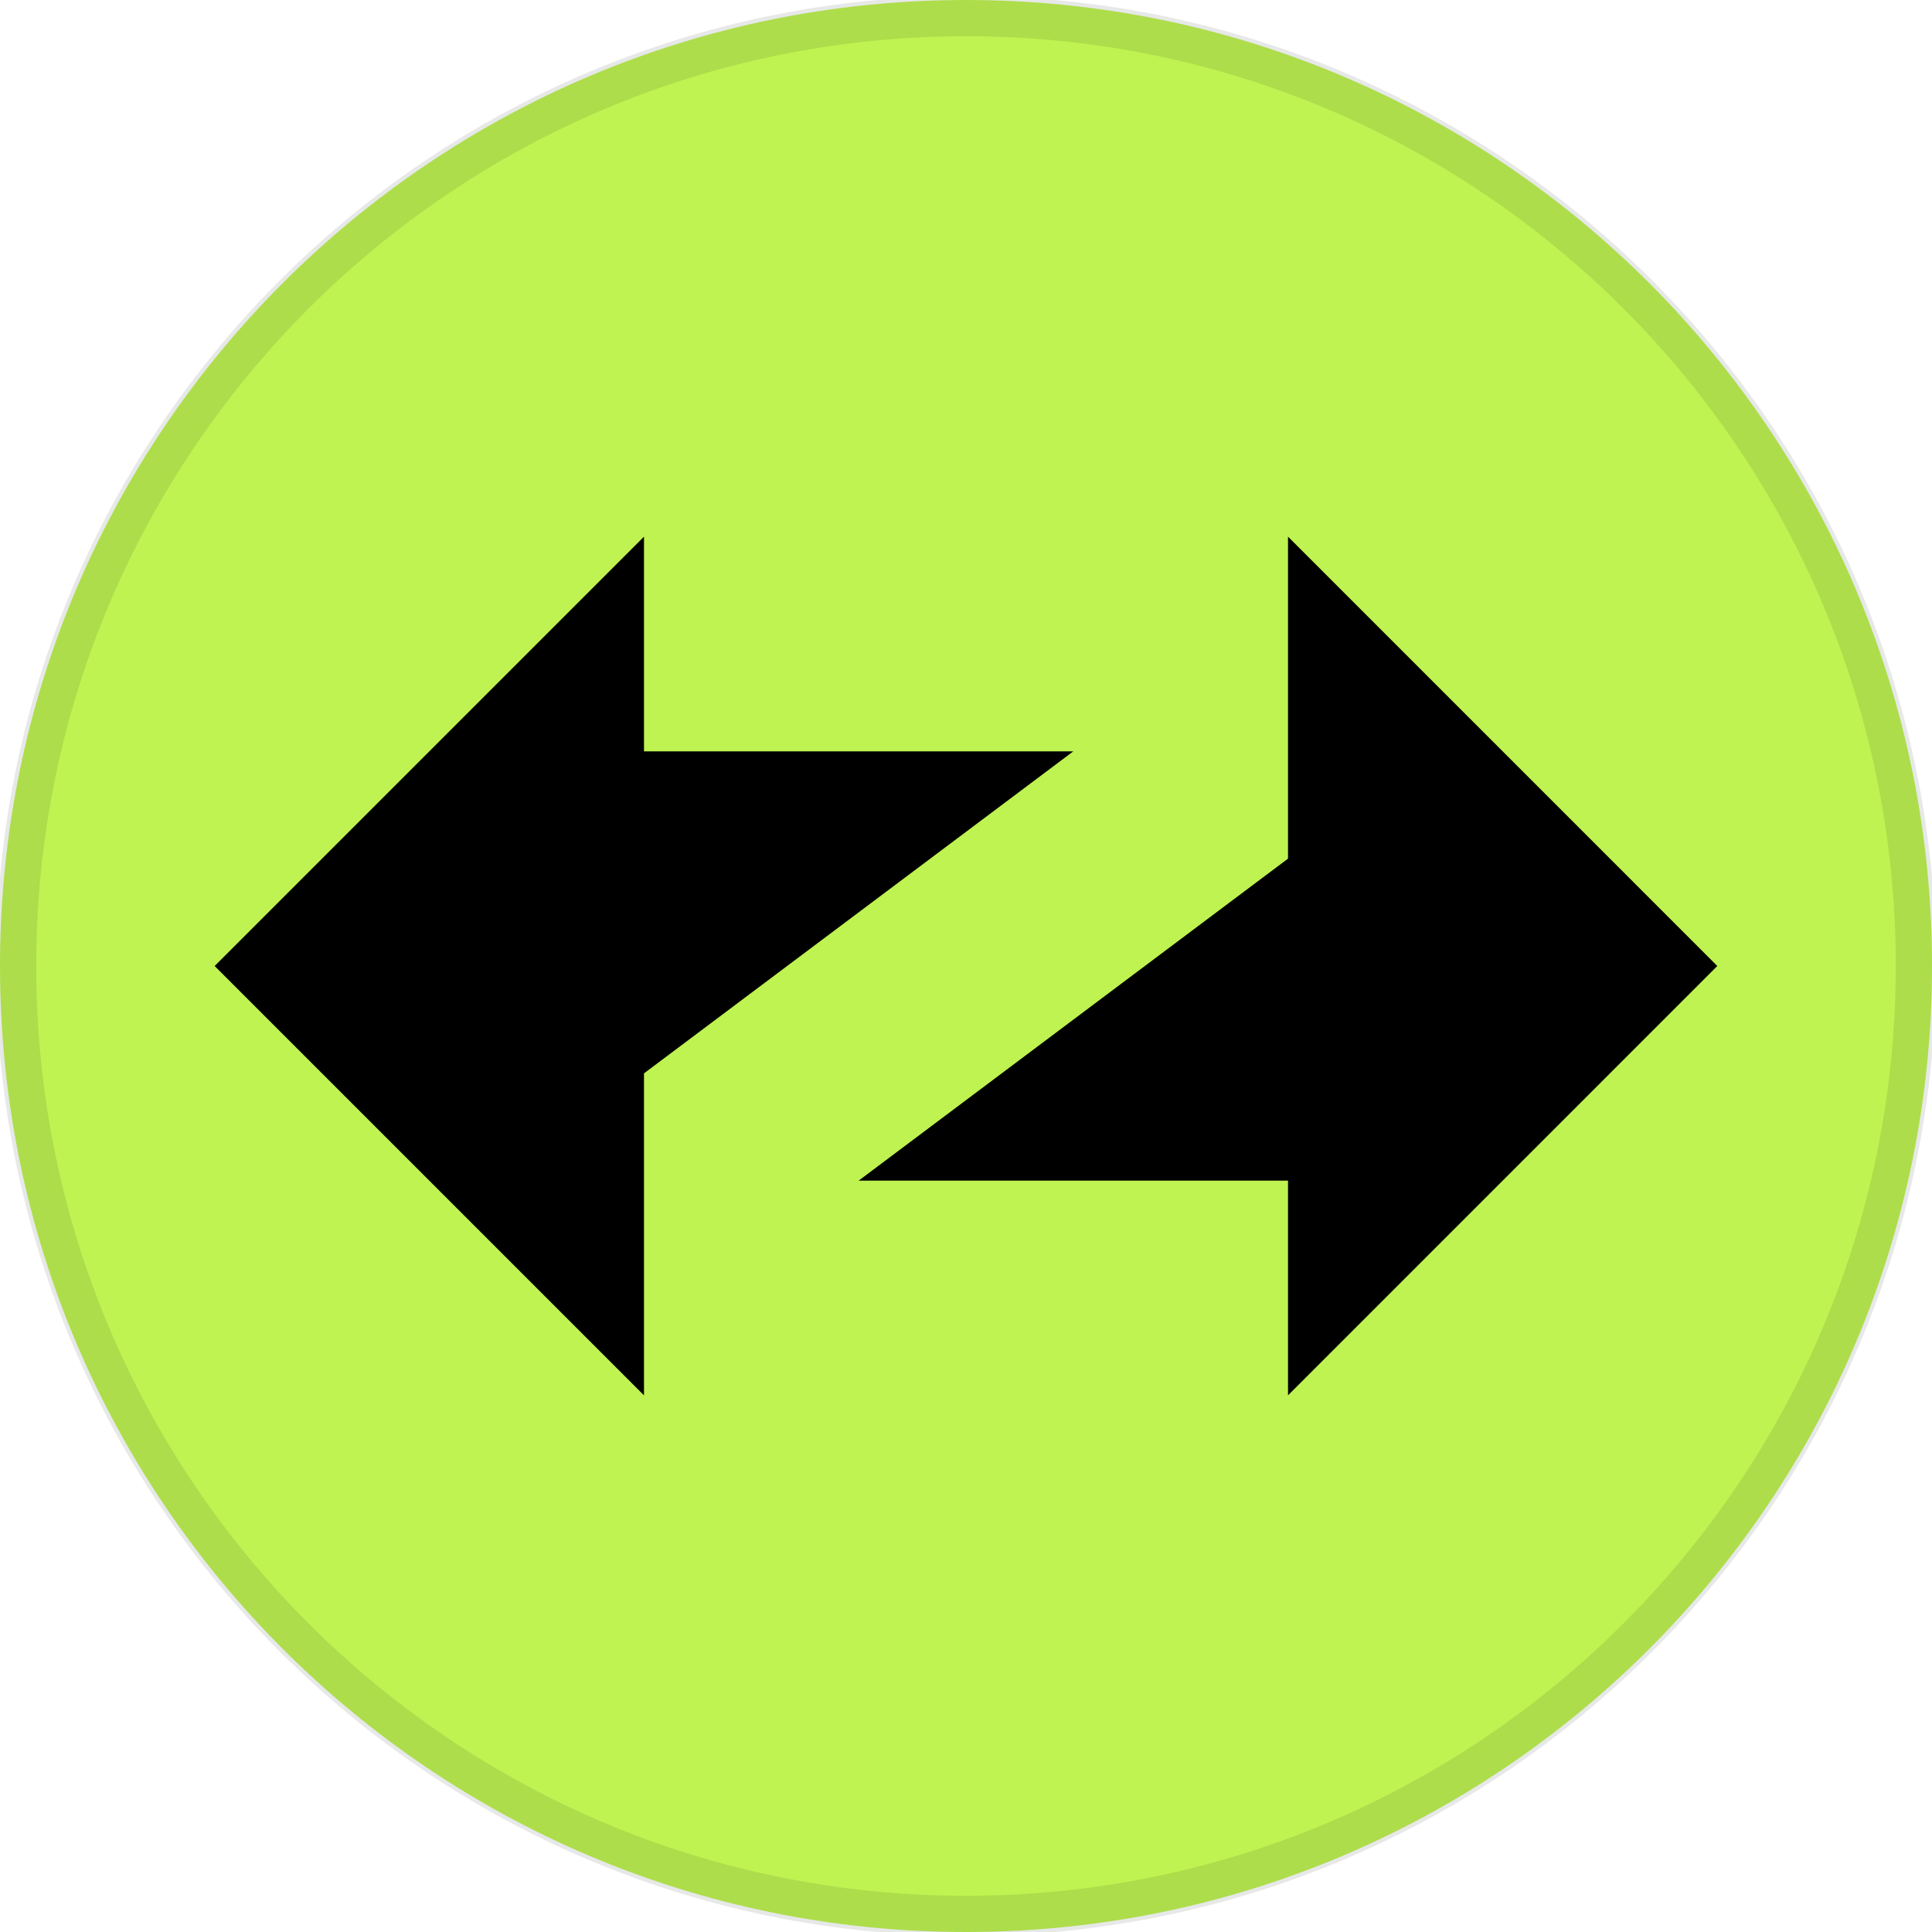<svg xmlns="http://www.w3.org/2000/svg" fill="none" viewBox="0 0 48 48" height="48" width="48">
<g clip-path="url(#clip0_13228_384)">
<path fill="#BFF351" d="M24 48C37.255 48 48 37.255 48 24C48 10.745 37.255 0 24 0C10.745 0 0 10.745 0 24C0 37.255 10.745 48 24 48Z"></path>
<path stroke-opacity="0.1" stroke="#11141A" d="M24 47.6C37.034 47.6 47.6 37.034 47.6 24C47.6 10.966 37.034 0.4 24 0.4C10.966 0.4 0.4 10.966 0.4 24C0.4 37.034 10.966 47.6 24 47.6Z"></path>
<path fill="black" d="M16 13.333L5.333 24L16 34.667V26.667L26.666 18.667H16V13.333Z"></path>
<path fill="black" d="M42.666 24L32 13.333V21.333L21.333 29.333H32V34.667L42.666 24Z"></path>
</g>
<defs>
<clipPath id="clip0_13228_384">
<rect fill="white" height="48" width="48"></rect>
</clipPath>
</defs>
</svg>
